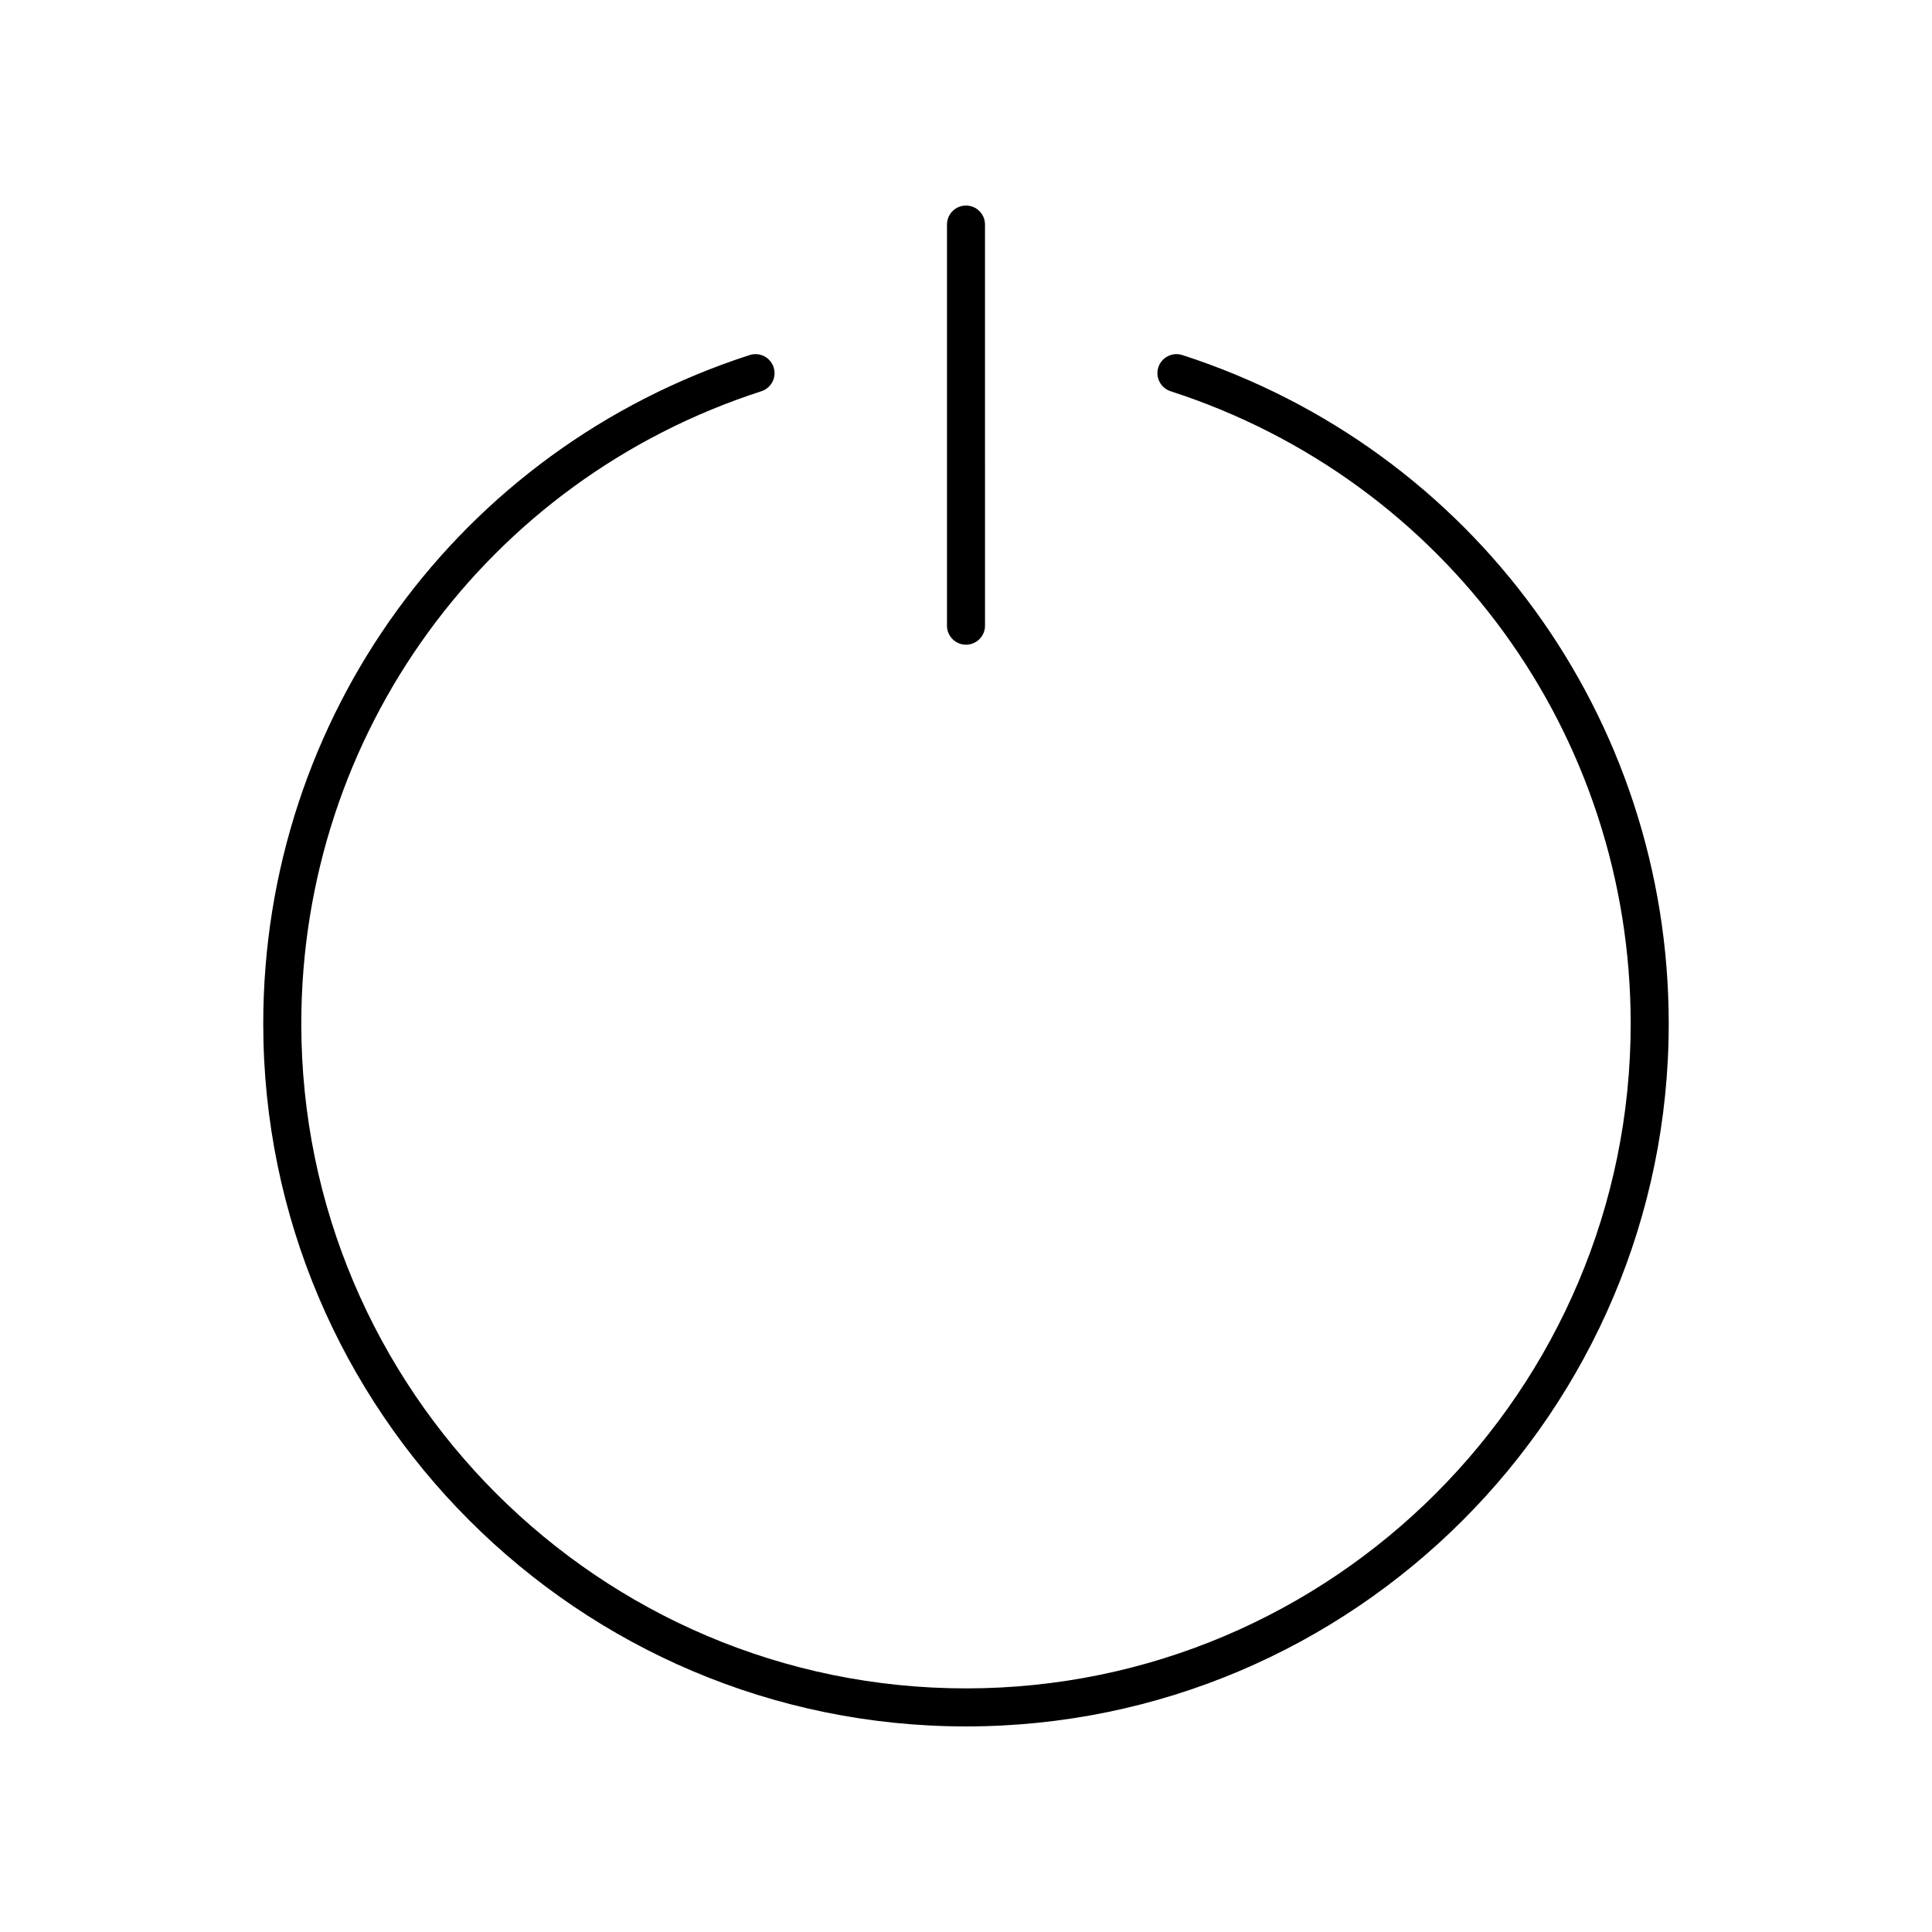 <?xml version="1.0" encoding="UTF-8"?>
<!-- Uploaded to: ICON Repo, www.svgrepo.com, Generator: ICON Repo Mixer Tools -->
<svg fill="#000000" width="800px" height="800px" version="1.1" viewBox="144 144 512 512" xmlns="http://www.w3.org/2000/svg">
 <g>
  <path d="m394.96 203.51v106.3c0 2.781 2.254 5.039 5.039 5.039s5.039-2.254 5.039-5.039l-0.004-106.3c0-2.781-2.254-5.039-5.039-5.039-2.781 0.004-5.035 2.258-5.035 5.039z"/>
  <path d="m400 601.52c102.69 0 186.23-83.543 186.23-186.23 0-81.062-51.805-152.27-128.91-177.2-2.668-0.84-5.484 0.602-6.344 3.246-0.855 2.648 0.594 5.488 3.242 6.344 72.93 23.578 121.93 90.934 121.93 167.61 0 97.129-79.02 176.15-176.15 176.15-97.133 0-176.15-79.02-176.15-176.15 0-76.676 49.004-144.04 121.93-167.61 2.648-0.855 4.098-3.699 3.242-6.344-0.855-2.644-3.672-4.086-6.344-3.246-77.105 24.926-128.91 96.137-128.91 177.2 0 102.69 83.543 186.23 186.23 186.23z"/>
 </g>
</svg>